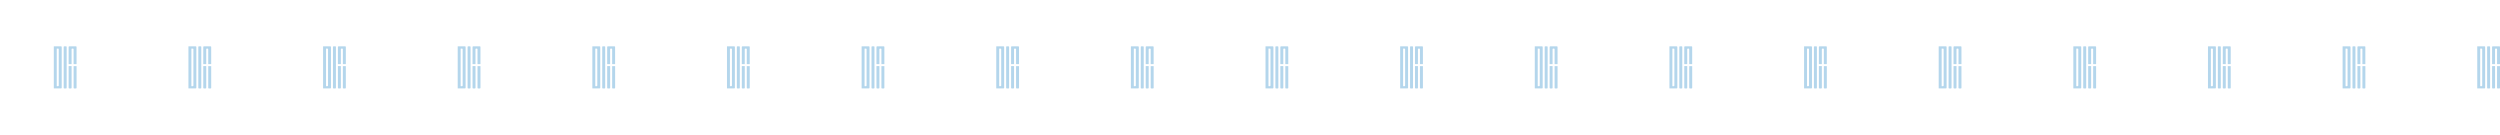 <svg xmlns="http://www.w3.org/2000/svg" xmlns:xlink="http://www.w3.org/1999/xlink" id="Calque_1" x="0px" y="0px" width="14838.7px" height="800px" viewBox="0 0 14838.7 800" style="enable-background:new 0 0 14838.7 800;" xml:space="preserve">
<style type="text/css">
	.st0{fill:#B4D6EC;}
</style>
<g>
	<path class="st0" d="M7554.8,275H7512c-0.3,0-0.5,0.2-0.5,0.5v248.7c0,0.3,0.2,0.5,0.5,0.5h42.8c2,0,3.6-1.6,3.6-3.6V278.6   C7558.3,276.6,7556.8,275,7554.8,275z M7540.9,508c0,2-1.6,3.6-3.6,3.6h-7.6c-0.4,0-0.7-0.3-0.7-0.7v-222c0-0.3,0.2-0.5,0.5-0.5   h7.8c2,0,3.6,1.6,3.6,3.6V508z"></path>
	<path class="st0" d="M7587.7,278.3v243.2c0,2-1.6,3.6-3.6,3.6h-10.4c-2,0-3.6-1.6-3.6-3.6V278.3c0-1.8,1.5-3.3,3.3-3.3h11   C7586.3,275,7587.7,276.5,7587.7,278.3z"></path>
	<path class="st0" d="M7617.1,393.2v128.2c0,2-1.6,3.6-3.6,3.6h-10.4c-2,0-3.6-1.6-3.6-3.6v-12.7c0-0.2,0-0.4,0-0.6V393.2   c0-0.5,0.4-0.9,0.9-0.9h15.8C7616.7,392.4,7617.1,392.8,7617.1,393.2z"></path>
	<path class="st0" d="M7646.5,278.6v101.3c0,0.4-0.4,0.8-0.8,0.8h-15.9c-0.4,0-0.8-0.4-0.8-0.8v-88c0-2-1.6-3.6-3.6-3.6h-4.8   c-2,0-3.6,1.6-3.6,3.6v88c0,0.4-0.4,0.8-0.8,0.8h-15.9c-0.4,0-0.8-0.4-0.8-0.8V278.6c0-2,1.6-3.6,3.6-3.6h39.8   C7644.9,275,7646.5,276.6,7646.5,278.6z"></path>
	<path class="st0" d="M7629.9,392.4h15.8c0.5,0,0.9,0.4,0.9,0.9v128.2c0,2-1.6,3.6-3.6,3.6h-10.4c-2,0-3.6-1.6-3.6-3.6V393.2   C7629,392.8,7629.4,392.4,7629.9,392.4z"></path>
</g>
<g>
	<path class="st0" d="M8353.9,275h-42.8c-0.3,0-0.5,0.2-0.5,0.5v248.7c0,0.3,0.2,0.5,0.5,0.5h42.8c2,0,3.6-1.6,3.6-3.6V278.6   C8357.5,276.6,8355.9,275,8353.9,275z M8340,508c0,2-1.6,3.6-3.6,3.6h-7.6c-0.4,0-0.7-0.3-0.7-0.7v-222c0-0.3,0.2-0.5,0.5-0.5h7.8   c2,0,3.6,1.6,3.6,3.6V508z"></path>
	<path class="st0" d="M8386.9,278.3v243.2c0,2-1.6,3.6-3.6,3.6h-10.4c-2,0-3.6-1.6-3.6-3.6V278.3c0-1.8,1.5-3.3,3.3-3.3h11   C8385.4,275,8386.9,276.5,8386.9,278.3z"></path>
	<path class="st0" d="M8416.3,393.2v128.2c0,2-1.6,3.6-3.6,3.6h-10.4c-2,0-3.6-1.6-3.6-3.6v-12.7c0-0.2,0-0.4,0-0.6V393.2   c0-0.5,0.4-0.9,0.9-0.9h15.8C8415.9,392.4,8416.3,392.8,8416.3,393.2z"></path>
	<path class="st0" d="M8445.7,278.6v101.3c0,0.4-0.4,0.8-0.8,0.8H8429c-0.4,0-0.8-0.4-0.8-0.8v-88c0-2-1.6-3.6-3.6-3.6h-4.8   c-2,0-3.6,1.6-3.6,3.6v88c0,0.4-0.4,0.8-0.8,0.8h-15.9c-0.4,0-0.8-0.4-0.8-0.8V278.6c0-2,1.6-3.6,3.6-3.6h39.8   C8444.1,275,8445.7,276.6,8445.7,278.6z"></path>
	<path class="st0" d="M8429,392.4h15.8c0.5,0,0.9,0.4,0.9,0.9v128.2c0,2-1.6,3.6-3.6,3.6h-10.4c-2,0-3.6-1.6-3.6-3.6V393.2   C8428.2,392.8,8428.6,392.4,8429,392.4z"></path>
</g>
<g>
	<path class="st0" d="M9153,275h-42.8c-0.3,0-0.5,0.2-0.5,0.5v248.7c0,0.3,0.2,0.5,0.5,0.5h42.8c2,0,3.6-1.6,3.6-3.6V278.6   C9156.6,276.6,9155,275,9153,275z M9139.1,508c0,2-1.6,3.6-3.6,3.6h-7.6c-0.4,0-0.7-0.3-0.7-0.7v-222c0-0.3,0.2-0.5,0.5-0.5h7.8   c2,0,3.6,1.6,3.6,3.6V508z"></path>
	<path class="st0" d="M9186,278.3v243.2c0,2-1.6,3.6-3.6,3.6h-10.4c-2,0-3.6-1.6-3.6-3.6V278.3c0-1.8,1.5-3.3,3.3-3.3h11   C9184.5,275,9186,276.5,9186,278.3z"></path>
	<path class="st0" d="M9215.4,393.2v128.2c0,2-1.6,3.6-3.6,3.6h-10.4c-2,0-3.6-1.6-3.6-3.6v-12.7c0-0.2,0-0.4,0-0.6V393.2   c0-0.5,0.4-0.9,0.9-0.9h15.8C9215,392.4,9215.4,392.8,9215.4,393.2z"></path>
	<path class="st0" d="M9244.8,278.6v101.3c0,0.4-0.4,0.8-0.8,0.8h-15.9c-0.4,0-0.8-0.4-0.8-0.8v-88c0-2-1.6-3.6-3.6-3.6h-4.8   c-2,0-3.6,1.6-3.6,3.6v88c0,0.4-0.4,0.8-0.8,0.8h-15.9c-0.4,0-0.8-0.4-0.8-0.8V278.6c0-2,1.6-3.6,3.6-3.6h39.8   C9243.2,275,9244.8,276.6,9244.8,278.6z"></path>
	<path class="st0" d="M9228.2,392.4h15.8c0.5,0,0.9,0.4,0.9,0.9v128.2c0,2-1.6,3.6-3.6,3.6h-10.4c-2,0-3.6-1.6-3.6-3.6V393.2   C9227.3,392.8,9227.7,392.4,9228.2,392.4z"></path>
</g>
<g>
	<path class="st0" d="M9952.2,275h-42.8c-0.3,0-0.5,0.2-0.5,0.5v248.7c0,0.3,0.2,0.5,0.5,0.5h42.8c2,0,3.6-1.6,3.6-3.6V278.6   C9955.7,276.6,9954.1,275,9952.2,275z M9938.2,508c0,2-1.6,3.6-3.6,3.6h-7.6c-0.4,0-0.7-0.3-0.7-0.7v-222c0-0.3,0.2-0.5,0.5-0.5   h7.8c2,0,3.6,1.6,3.6,3.6V508z"></path>
	<path class="st0" d="M9985.1,278.3v243.2c0,2-1.6,3.6-3.6,3.6h-10.4c-2,0-3.6-1.6-3.6-3.6V278.3c0-1.8,1.5-3.3,3.3-3.3h11   C9983.7,275,9985.1,276.5,9985.1,278.3z"></path>
	<path class="st0" d="M10014.5,393.2v128.2c0,2-1.6,3.6-3.6,3.6h-10.4c-2,0-3.6-1.6-3.6-3.6v-12.7c0-0.2,0-0.4,0-0.6V393.2   c0-0.5,0.4-0.9,0.9-0.9h15.8C10014.1,392.4,10014.5,392.8,10014.5,393.2z"></path>
	<path class="st0" d="M10043.9,278.6v101.3c0,0.4-0.4,0.8-0.8,0.8h-15.9c-0.4,0-0.8-0.4-0.8-0.8v-88c0-2-1.6-3.6-3.6-3.6h-4.8   c-2,0-3.6,1.6-3.6,3.6v88c0,0.4-0.4,0.8-0.8,0.8h-15.9c-0.4,0-0.8-0.4-0.8-0.8V278.6c0-2,1.6-3.6,3.6-3.6h39.8   C10042.3,275,10043.9,276.6,10043.9,278.6z"></path>
	<path class="st0" d="M10027.3,392.4h15.8c0.5,0,0.9,0.4,0.9,0.9v128.2c0,2-1.6,3.6-3.6,3.6h-10.4c-2,0-3.6-1.6-3.6-3.6V393.2   C10026.4,392.8,10026.8,392.4,10027.3,392.4z"></path>
</g>
<g>
	<path class="st0" d="M10751.3,275h-42.8c-0.3,0-0.5,0.2-0.5,0.5v248.7c0,0.3,0.2,0.5,0.5,0.5h42.8c2,0,3.6-1.6,3.6-3.6V278.6   C10754.8,276.6,10753.3,275,10751.3,275z M10737.4,508c0,2-1.6,3.6-3.6,3.6h-7.6c-0.4,0-0.7-0.3-0.7-0.7v-222   c0-0.3,0.2-0.5,0.5-0.5h7.8c2,0,3.6,1.6,3.6,3.6V508z"></path>
	<path class="st0" d="M10784.2,278.3v243.2c0,2-1.6,3.6-3.6,3.6h-10.4c-2,0-3.6-1.6-3.6-3.6V278.3c0-1.8,1.5-3.3,3.3-3.3h11   C10782.8,275,10784.2,276.5,10784.2,278.3z"></path>
	<path class="st0" d="M10813.6,393.2v128.2c0,2-1.6,3.6-3.6,3.6h-10.4c-2,0-3.6-1.6-3.6-3.6v-12.7c0-0.2,0-0.4,0-0.6V393.2   c0-0.5,0.4-0.9,0.9-0.9h15.8C10813.2,392.4,10813.6,392.8,10813.6,393.2z"></path>
	<path class="st0" d="M10843,278.6v101.3c0,0.4-0.4,0.8-0.8,0.8h-15.9c-0.4,0-0.8-0.4-0.8-0.8v-88c0-2-1.6-3.6-3.6-3.6h-4.8   c-2,0-3.6,1.6-3.6,3.6v88c0,0.4-0.4,0.8-0.8,0.8h-15.9c-0.4,0-0.8-0.4-0.8-0.8V278.6c0-2,1.6-3.6,3.6-3.6h39.8   C10841.4,275,10843,276.6,10843,278.6z"></path>
	<path class="st0" d="M10826.4,392.4h15.8c0.5,0,0.9,0.4,0.9,0.9v128.2c0,2-1.6,3.6-3.6,3.6h-10.4c-2,0-3.6-1.6-3.6-3.6V393.2   C10825.5,392.8,10825.9,392.4,10826.4,392.4z"></path>
</g>
<g>
	<path class="st0" d="M11550.4,275h-42.8c-0.3,0-0.5,0.2-0.5,0.5v248.7c0,0.3,0.2,0.5,0.5,0.5h42.8c2,0,3.6-1.6,3.6-3.6V278.6   C11554,276.6,11552.4,275,11550.4,275z M11536.5,508c0,2-1.6,3.6-3.6,3.6h-7.6c-0.4,0-0.7-0.3-0.7-0.7v-222c0-0.3,0.2-0.5,0.5-0.5   h7.8c2,0,3.6,1.6,3.6,3.6V508z"></path>
	<path class="st0" d="M11583.4,278.3v243.2c0,2-1.6,3.6-3.6,3.6h-10.4c-2,0-3.6-1.6-3.6-3.6V278.3c0-1.8,1.5-3.3,3.3-3.3h11   C11581.9,275,11583.4,276.5,11583.4,278.3z"></path>
	<path class="st0" d="M11612.8,393.2v128.2c0,2-1.6,3.6-3.6,3.6h-10.4c-2,0-3.6-1.6-3.6-3.6v-12.7c0-0.2,0-0.4,0-0.6V393.2   c0-0.5,0.4-0.9,0.9-0.9h15.8C11612.4,392.4,11612.8,392.8,11612.8,393.2z"></path>
	<path class="st0" d="M11642.2,278.6v101.3c0,0.4-0.4,0.8-0.8,0.8h-15.9c-0.4,0-0.8-0.4-0.8-0.8v-88c0-2-1.6-3.6-3.6-3.6h-4.8   c-2,0-3.6,1.6-3.6,3.6v88c0,0.4-0.4,0.8-0.8,0.8h-15.9c-0.4,0-0.8-0.4-0.8-0.8V278.6c0-2,1.6-3.6,3.6-3.6h39.8   C11640.6,275,11642.2,276.6,11642.2,278.6z"></path>
	<path class="st0" d="M11625.5,392.4h15.8c0.5,0,0.9,0.4,0.9,0.9v128.2c0,2-1.6,3.6-3.6,3.6h-10.4c-2,0-3.6-1.6-3.6-3.6V393.2   C11624.7,392.8,11625.1,392.4,11625.5,392.4z"></path>
</g>
<g>
	<path class="st0" d="M12349.5,275h-42.8c-0.3,0-0.5,0.2-0.5,0.5v248.7c0,0.3,0.2,0.5,0.5,0.5h42.8c2,0,3.6-1.6,3.6-3.6V278.6   C12353.1,276.6,12351.5,275,12349.5,275z M12335.6,508c0,2-1.6,3.6-3.6,3.6h-7.6c-0.4,0-0.7-0.3-0.7-0.7v-222   c0-0.3,0.2-0.5,0.5-0.5h7.8c2,0,3.6,1.6,3.6,3.6V508z"></path>
	<path class="st0" d="M12382.5,278.3v243.2c0,2-1.6,3.6-3.6,3.6h-10.4c-2,0-3.6-1.6-3.6-3.6V278.3c0-1.8,1.5-3.3,3.3-3.3h11   C12381,275,12382.5,276.5,12382.5,278.3z"></path>
	<path class="st0" d="M12411.9,393.2v128.2c0,2-1.6,3.6-3.6,3.6h-10.4c-2,0-3.6-1.6-3.6-3.6v-12.7c0-0.2,0-0.4,0-0.6V393.2   c0-0.5,0.4-0.9,0.9-0.9h15.8C12411.5,392.4,12411.9,392.8,12411.9,393.2z"></path>
	<path class="st0" d="M12441.3,278.6v101.3c0,0.4-0.4,0.8-0.8,0.8h-15.9c-0.4,0-0.8-0.4-0.8-0.8v-88c0-2-1.6-3.6-3.6-3.6h-4.8   c-2,0-3.6,1.6-3.6,3.6v88c0,0.4-0.4,0.8-0.8,0.8h-15.9c-0.4,0-0.8-0.4-0.8-0.8V278.6c0-2,1.6-3.6,3.6-3.6h39.8   C12439.7,275,12441.3,276.6,12441.3,278.6z"></path>
	<path class="st0" d="M12424.7,392.4h15.8c0.5,0,0.9,0.4,0.9,0.9v128.2c0,2-1.6,3.6-3.6,3.6h-10.4c-2,0-3.6-1.6-3.6-3.6V393.2   C12423.8,392.8,12424.2,392.4,12424.7,392.4z"></path>
</g>
<g>
	<path class="st0" d="M13148.7,275h-42.8c-0.3,0-0.5,0.2-0.5,0.5v248.7c0,0.3,0.2,0.5,0.5,0.5h42.8c2,0,3.6-1.6,3.6-3.6V278.6   C13152.2,276.6,13150.6,275,13148.7,275z M13134.7,508c0,2-1.6,3.6-3.6,3.6h-7.6c-0.4,0-0.7-0.3-0.7-0.7v-222   c0-0.3,0.2-0.5,0.5-0.5h7.8c2,0,3.6,1.6,3.6,3.6V508z"></path>
	<path class="st0" d="M13181.6,278.3v243.2c0,2-1.6,3.6-3.6,3.6h-10.4c-2,0-3.6-1.6-3.6-3.6V278.3c0-1.8,1.5-3.3,3.3-3.3h11   C13180.2,275,13181.6,276.5,13181.6,278.3z"></path>
	<path class="st0" d="M13211,393.2v128.2c0,2-1.6,3.6-3.6,3.6h-10.4c-2,0-3.6-1.6-3.6-3.6v-12.7c0-0.2,0-0.4,0-0.6V393.2   c0-0.5,0.4-0.9,0.9-0.9h15.8C13210.6,392.4,13211,392.8,13211,393.2z"></path>
	<path class="st0" d="M13240.4,278.6v101.3c0,0.4-0.4,0.8-0.8,0.8h-15.9c-0.4,0-0.8-0.4-0.8-0.8v-88c0-2-1.6-3.6-3.6-3.6h-4.8   c-2,0-3.6,1.6-3.6,3.6v88c0,0.4-0.4,0.8-0.8,0.8h-15.9c-0.4,0-0.8-0.4-0.8-0.8V278.6c0-2,1.6-3.6,3.6-3.6h39.8   C13238.8,275,13240.4,276.6,13240.4,278.6z"></path>
	<path class="st0" d="M13223.8,392.4h15.8c0.5,0,0.9,0.4,0.9,0.9v128.2c0,2-1.6,3.6-3.6,3.6h-10.4c-2,0-3.6-1.6-3.6-3.6V393.2   C13222.9,392.8,13223.3,392.4,13223.8,392.4z"></path>
</g>
<g>
	<path class="st0" d="M13947.8,275h-42.8c-0.3,0-0.5,0.2-0.5,0.5v248.7c0,0.3,0.2,0.5,0.5,0.5h42.8c2,0,3.6-1.6,3.6-3.6V278.6   C13951.3,276.6,13949.8,275,13947.8,275z M13933.9,508c0,2-1.6,3.6-3.6,3.6h-7.6c-0.4,0-0.7-0.3-0.7-0.7v-222   c0-0.3,0.2-0.5,0.5-0.5h7.8c2,0,3.6,1.6,3.6,3.6V508z"></path>
	<path class="st0" d="M13980.7,278.3v243.2c0,2-1.6,3.6-3.6,3.6h-10.4c-2,0-3.6-1.6-3.6-3.6V278.3c0-1.8,1.5-3.3,3.3-3.3h11   C13979.3,275,13980.7,276.5,13980.7,278.3z"></path>
	<path class="st0" d="M14010.1,393.2v128.2c0,2-1.6,3.6-3.6,3.6h-10.4c-2,0-3.6-1.6-3.6-3.6v-12.7c0-0.2,0-0.4,0-0.6V393.2   c0-0.5,0.4-0.9,0.9-0.9h15.8C14009.7,392.4,14010.1,392.8,14010.1,393.2z"></path>
	<path class="st0" d="M14039.5,278.6v101.3c0,0.4-0.4,0.8-0.8,0.8h-15.9c-0.4,0-0.8-0.4-0.8-0.8v-88c0-2-1.6-3.6-3.6-3.6h-4.8   c-2,0-3.6,1.6-3.6,3.6v88c0,0.4-0.4,0.8-0.8,0.8h-15.9c-0.4,0-0.8-0.4-0.8-0.8V278.6c0-2,1.6-3.6,3.6-3.6h39.8   C14037.9,275,14039.5,276.6,14039.5,278.6z"></path>
	<path class="st0" d="M14022.9,392.4h15.8c0.5,0,0.9,0.4,0.9,0.9v128.2c0,2-1.6,3.6-3.6,3.6h-10.4c-2,0-3.6-1.6-3.6-3.6V393.2   C14022,392.8,14022.4,392.4,14022.9,392.4z"></path>
</g>
<g>
	<path class="st0" d="M14746.9,275h-42.8c-0.3,0-0.5,0.2-0.5,0.5v248.7c0,0.3,0.2,0.5,0.5,0.5h42.8c2,0,3.6-1.6,3.6-3.6V278.6   C14750.5,276.6,14748.9,275,14746.9,275z M14733,508c0,2-1.6,3.6-3.6,3.6h-7.6c-0.4,0-0.7-0.3-0.7-0.7v-222c0-0.3,0.2-0.5,0.5-0.5   h7.8c2,0,3.6,1.6,3.6,3.6V508z"></path>
	<path class="st0" d="M14779.9,278.3v243.2c0,2-1.6,3.6-3.6,3.6h-10.4c-2,0-3.6-1.6-3.6-3.6V278.3c0-1.8,1.5-3.3,3.3-3.3h11   C14778.4,275,14779.9,276.5,14779.9,278.3z"></path>
	<path class="st0" d="M14809.3,393.2v128.2c0,2-1.6,3.6-3.6,3.6h-10.4c-2,0-3.6-1.6-3.6-3.6v-12.7c0-0.2,0-0.4,0-0.6V393.2   c0-0.5,0.4-0.9,0.9-0.9h15.8C14808.9,392.4,14809.3,392.8,14809.3,393.2z"></path>
	<path class="st0" d="M14838.7,278.6v101.3c0,0.4-0.4,0.8-0.8,0.8h-15.9c-0.4,0-0.8-0.4-0.8-0.8v-88c0-2-1.6-3.6-3.6-3.6h-4.8   c-2,0-3.6,1.6-3.6,3.6v88c0,0.4-0.4,0.8-0.8,0.8h-15.9c-0.4,0-0.8-0.4-0.8-0.8V278.6c0-2,1.6-3.6,3.6-3.6h39.8   C14837.1,275,14838.7,276.6,14838.7,278.6z"></path>
	<path class="st0" d="M14822,392.4h15.8c0.5,0,0.9,0.4,0.9,0.9v128.2c0,2-1.6,3.6-3.6,3.6h-10.4c-2,0-3.6-1.6-3.6-3.6V393.2   C14821.2,392.8,14821.6,392.4,14822,392.4z"></path>
</g>
<g>
	<path class="st0" d="M362.7,275h-42.8c-0.3,0-0.5,0.2-0.5,0.5v248.7c0,0.3,0.2,0.5,0.5,0.5h42.8c2,0,3.6-1.6,3.6-3.6V278.6   C366.2,276.6,364.6,275,362.7,275z M348.7,508c0,2-1.6,3.6-3.6,3.6h-7.6c-0.4,0-0.7-0.3-0.7-0.7v-222c0-0.3,0.2-0.5,0.5-0.5h7.8   c2,0,3.6,1.6,3.6,3.6V508z"></path>
	<path class="st0" d="M395.6,278.3v243.2c0,2-1.6,3.6-3.6,3.6h-10.4c-2,0-3.6-1.6-3.6-3.6V278.3c0-1.8,1.5-3.3,3.3-3.3h11   C394.2,275,395.6,276.5,395.6,278.3z"></path>
	<path class="st0" d="M425,393.2v128.2c0,2-1.6,3.6-3.6,3.6H411c-2,0-3.6-1.6-3.6-3.6v-12.7c0-0.2,0-0.4,0-0.6V393.2   c0-0.5,0.4-0.9,0.9-0.9h15.8C424.6,392.4,425,392.8,425,393.2z"></path>
	<path class="st0" d="M454.4,278.6v101.3c0,0.4-0.4,0.8-0.8,0.8h-15.9c-0.4,0-0.8-0.4-0.8-0.8v-88c0-2-1.6-3.6-3.6-3.6h-4.8   c-2,0-3.6,1.6-3.6,3.6v88c0,0.4-0.4,0.8-0.8,0.8h-15.9c-0.4,0-0.8-0.4-0.8-0.8V278.6c0-2,1.6-3.6,3.6-3.6h39.8   C452.8,275,454.4,276.6,454.4,278.6z"></path>
	<path class="st0" d="M437.8,392.4h15.8c0.5,0,0.9,0.4,0.9,0.9v128.2c0,2-1.6,3.6-3.6,3.6h-10.4c-2,0-3.6-1.6-3.6-3.6V393.2   C436.9,392.8,437.3,392.4,437.8,392.4z"></path>
</g>
<g>
	<path class="st0" d="M1161.8,275H1119c-0.3,0-0.5,0.2-0.5,0.5v248.7c0,0.3,0.2,0.5,0.5,0.5h42.8c2,0,3.6-1.6,3.6-3.6V278.6   C1165.3,276.6,1163.8,275,1161.8,275z M1147.9,508c0,2-1.6,3.6-3.6,3.6h-7.6c-0.4,0-0.7-0.3-0.7-0.7v-222c0-0.3,0.2-0.5,0.5-0.5   h7.8c2,0,3.6,1.6,3.6,3.6V508z"></path>
	<path class="st0" d="M1194.7,278.3v243.2c0,2-1.6,3.6-3.6,3.6h-10.4c-2,0-3.6-1.6-3.6-3.6V278.3c0-1.8,1.5-3.3,3.3-3.3h11   C1193.3,275,1194.7,276.5,1194.7,278.3z"></path>
	<path class="st0" d="M1224.1,393.2v128.2c0,2-1.6,3.6-3.6,3.6h-10.4c-2,0-3.6-1.6-3.6-3.6v-12.7c0-0.2,0-0.4,0-0.6V393.2   c0-0.5,0.4-0.9,0.9-0.9h15.8C1223.7,392.4,1224.1,392.8,1224.1,393.2z"></path>
	<path class="st0" d="M1253.5,278.6v101.3c0,0.4-0.4,0.8-0.8,0.8h-15.9c-0.4,0-0.8-0.4-0.8-0.8v-88c0-2-1.6-3.6-3.6-3.6h-4.8   c-2,0-3.6,1.6-3.6,3.6v88c0,0.4-0.4,0.8-0.8,0.8h-15.9c-0.4,0-0.8-0.4-0.8-0.8V278.6c0-2,1.6-3.6,3.6-3.6h39.8   C1251.9,275,1253.5,276.6,1253.5,278.6z"></path>
	<path class="st0" d="M1236.9,392.4h15.8c0.5,0,0.9,0.4,0.9,0.9v128.2c0,2-1.6,3.6-3.6,3.6h-10.4c-2,0-3.6-1.6-3.6-3.6V393.2   C1236,392.8,1236.4,392.4,1236.9,392.4z"></path>
</g>
<g>
	<path class="st0" d="M1960.9,275h-42.8c-0.3,0-0.5,0.2-0.5,0.5v248.7c0,0.3,0.2,0.5,0.5,0.5h42.8c2,0,3.6-1.6,3.6-3.6V278.6   C1964.5,276.6,1962.9,275,1960.9,275z M1947,508c0,2-1.6,3.6-3.6,3.6h-7.6c-0.4,0-0.7-0.3-0.7-0.7v-222c0-0.3,0.2-0.5,0.5-0.5h7.8   c2,0,3.6,1.6,3.6,3.6V508z"></path>
	<path class="st0" d="M1993.9,278.3v243.2c0,2-1.6,3.6-3.6,3.6h-10.4c-2,0-3.6-1.6-3.6-3.6V278.3c0-1.8,1.5-3.3,3.3-3.3h11   C1992.4,275,1993.9,276.5,1993.9,278.3z"></path>
	<path class="st0" d="M2023.3,393.2v128.2c0,2-1.6,3.6-3.6,3.6h-10.4c-2,0-3.6-1.6-3.6-3.6v-12.7c0-0.2,0-0.4,0-0.6V393.2   c0-0.5,0.4-0.9,0.9-0.9h15.8C2022.9,392.4,2023.3,392.8,2023.3,393.2z"></path>
	<path class="st0" d="M2052.7,278.6v101.3c0,0.4-0.4,0.8-0.8,0.8H2036c-0.4,0-0.8-0.4-0.8-0.8v-88c0-2-1.6-3.6-3.6-3.6h-4.8   c-2,0-3.6,1.6-3.6,3.6v88c0,0.4-0.4,0.8-0.8,0.8h-15.9c-0.4,0-0.8-0.4-0.8-0.8V278.6c0-2,1.6-3.6,3.6-3.6h39.8   C2051.1,275,2052.7,276.6,2052.7,278.6z"></path>
	<path class="st0" d="M2036,392.4h15.8c0.5,0,0.9,0.4,0.9,0.9v128.2c0,2-1.6,3.6-3.6,3.6h-10.4c-2,0-3.6-1.6-3.6-3.6V393.2   C2035.2,392.8,2035.6,392.4,2036,392.4z"></path>
</g>
<g>
	<path class="st0" d="M2760,275h-42.8c-0.3,0-0.5,0.2-0.5,0.5v248.7c0,0.3,0.2,0.5,0.5,0.5h42.8c2,0,3.6-1.6,3.6-3.6V278.6   C2763.6,276.6,2762,275,2760,275z M2746.1,508c0,2-1.6,3.6-3.6,3.6h-7.6c-0.4,0-0.7-0.3-0.7-0.7v-222c0-0.3,0.2-0.5,0.5-0.5h7.8   c2,0,3.6,1.6,3.6,3.6V508z"></path>
	<path class="st0" d="M2793,278.3v243.2c0,2-1.6,3.6-3.6,3.6h-10.4c-2,0-3.6-1.6-3.6-3.6V278.3c0-1.8,1.5-3.3,3.3-3.3h11   C2791.5,275,2793,276.5,2793,278.3z"></path>
	<path class="st0" d="M2822.4,393.2v128.2c0,2-1.6,3.6-3.6,3.6h-10.4c-2,0-3.6-1.6-3.6-3.6v-12.7c0-0.2,0-0.4,0-0.6V393.2   c0-0.5,0.4-0.9,0.9-0.9h15.8C2822,392.4,2822.4,392.8,2822.4,393.2z"></path>
	<path class="st0" d="M2851.8,278.6v101.3c0,0.4-0.4,0.8-0.8,0.8h-15.9c-0.4,0-0.8-0.4-0.8-0.8v-88c0-2-1.6-3.6-3.6-3.6h-4.8   c-2,0-3.6,1.6-3.6,3.6v88c0,0.4-0.4,0.8-0.8,0.8h-15.9c-0.4,0-0.8-0.4-0.8-0.8V278.6c0-2,1.6-3.6,3.6-3.6h39.8   C2850.2,275,2851.8,276.6,2851.8,278.6z"></path>
	<path class="st0" d="M2835.2,392.4h15.8c0.5,0,0.9,0.4,0.9,0.9v128.2c0,2-1.6,3.6-3.6,3.6h-10.4c-2,0-3.6-1.6-3.6-3.6V393.2   C2834.3,392.8,2834.7,392.4,2835.2,392.4z"></path>
</g>
<g>
	<path class="st0" d="M3559.2,275h-42.8c-0.3,0-0.5,0.2-0.5,0.5v248.7c0,0.3,0.2,0.5,0.5,0.5h42.8c2,0,3.6-1.6,3.6-3.6V278.6   C3562.7,276.6,3561.1,275,3559.2,275z M3545.2,508c0,2-1.6,3.6-3.6,3.6h-7.6c-0.4,0-0.7-0.3-0.7-0.7v-222c0-0.3,0.2-0.5,0.5-0.5   h7.8c2,0,3.6,1.6,3.6,3.6V508z"></path>
	<path class="st0" d="M3592.1,278.3v243.2c0,2-1.6,3.6-3.6,3.6h-10.4c-2,0-3.6-1.6-3.6-3.6V278.3c0-1.8,1.5-3.3,3.3-3.3h11   C3590.7,275,3592.1,276.5,3592.1,278.3z"></path>
	<path class="st0" d="M3621.5,393.2v128.2c0,2-1.6,3.6-3.6,3.6h-10.4c-2,0-3.6-1.6-3.6-3.6v-12.7c0-0.2,0-0.4,0-0.6V393.2   c0-0.5,0.4-0.9,0.9-0.9h15.8C3621.1,392.4,3621.5,392.8,3621.5,393.2z"></path>
	<path class="st0" d="M3650.9,278.6v101.3c0,0.4-0.4,0.8-0.8,0.8h-15.9c-0.4,0-0.8-0.4-0.8-0.8v-88c0-2-1.6-3.6-3.6-3.6h-4.8   c-2,0-3.6,1.6-3.6,3.6v88c0,0.4-0.4,0.8-0.8,0.8h-15.9c-0.4,0-0.8-0.4-0.8-0.8V278.6c0-2,1.6-3.6,3.6-3.6h39.8   C3649.3,275,3650.9,276.6,3650.9,278.6z"></path>
	<path class="st0" d="M3634.3,392.4h15.8c0.5,0,0.9,0.4,0.9,0.9v128.2c0,2-1.6,3.6-3.6,3.6H3637c-2,0-3.6-1.6-3.6-3.6V393.2   C3633.4,392.8,3633.8,392.4,3634.3,392.4z"></path>
</g>
<g>
	<path class="st0" d="M4358.3,275h-42.8c-0.3,0-0.5,0.2-0.5,0.5v248.7c0,0.3,0.2,0.5,0.5,0.5h42.8c2,0,3.6-1.6,3.6-3.6V278.6   C4361.8,276.6,4360.3,275,4358.3,275z M4344.4,508c0,2-1.6,3.6-3.6,3.6h-7.6c-0.4,0-0.7-0.3-0.7-0.7v-222c0-0.3,0.2-0.5,0.5-0.5   h7.8c2,0,3.6,1.6,3.6,3.6V508z"></path>
	<path class="st0" d="M4391.2,278.3v243.2c0,2-1.6,3.6-3.6,3.6h-10.4c-2,0-3.6-1.6-3.6-3.6V278.3c0-1.8,1.5-3.3,3.3-3.3h11   C4389.8,275,4391.2,276.5,4391.2,278.3z"></path>
	<path class="st0" d="M4420.6,393.2v128.2c0,2-1.6,3.6-3.6,3.6h-10.4c-2,0-3.6-1.6-3.6-3.6v-12.7c0-0.2,0-0.4,0-0.6V393.2   c0-0.5,0.4-0.9,0.9-0.9h15.8C4420.2,392.4,4420.6,392.8,4420.6,393.2z"></path>
	<path class="st0" d="M4450,278.6v101.3c0,0.4-0.4,0.8-0.8,0.8h-15.9c-0.4,0-0.8-0.4-0.8-0.8v-88c0-2-1.6-3.6-3.6-3.6h-4.8   c-2,0-3.6,1.6-3.6,3.6v88c0,0.4-0.4,0.8-0.8,0.8h-15.9c-0.4,0-0.8-0.4-0.8-0.8V278.6c0-2,1.6-3.6,3.6-3.6h39.8   C4448.4,275,4450,276.6,4450,278.6z"></path>
	<path class="st0" d="M4433.4,392.4h15.8c0.5,0,0.9,0.4,0.9,0.9v128.2c0,2-1.6,3.6-3.6,3.6h-10.4c-2,0-3.6-1.6-3.6-3.6V393.2   C4432.5,392.8,4432.9,392.4,4433.4,392.4z"></path>
</g>
<g>
	<path class="st0" d="M5157.4,275h-42.8c-0.3,0-0.5,0.2-0.5,0.5v248.7c0,0.3,0.2,0.5,0.5,0.5h42.8c2,0,3.6-1.6,3.6-3.6V278.6   C5161,276.6,5159.4,275,5157.4,275z M5143.5,508c0,2-1.6,3.6-3.6,3.6h-7.6c-0.4,0-0.7-0.3-0.7-0.7v-222c0-0.3,0.2-0.5,0.5-0.5h7.8   c2,0,3.6,1.6,3.6,3.6V508z"></path>
	<path class="st0" d="M5190.4,278.3v243.2c0,2-1.6,3.6-3.6,3.6h-10.4c-2,0-3.6-1.6-3.6-3.6V278.3c0-1.8,1.5-3.3,3.3-3.3h11   C5188.9,275,5190.4,276.5,5190.4,278.3z"></path>
	<path class="st0" d="M5219.8,393.2v128.2c0,2-1.6,3.6-3.6,3.6h-10.4c-2,0-3.6-1.6-3.6-3.6v-12.7c0-0.2,0-0.4,0-0.6V393.2   c0-0.5,0.4-0.9,0.9-0.9h15.8C5219.4,392.4,5219.8,392.8,5219.8,393.2z"></path>
	<path class="st0" d="M5249.2,278.6v101.3c0,0.4-0.4,0.8-0.8,0.8h-15.9c-0.4,0-0.8-0.4-0.8-0.8v-88c0-2-1.6-3.6-3.6-3.6h-4.8   c-2,0-3.6,1.6-3.6,3.6v88c0,0.4-0.4,0.8-0.8,0.8h-15.9c-0.4,0-0.8-0.4-0.8-0.8V278.6c0-2,1.6-3.6,3.6-3.6h39.8   C5247.6,275,5249.2,276.6,5249.2,278.6z"></path>
	<path class="st0" d="M5232.5,392.4h15.8c0.5,0,0.9,0.4,0.9,0.9v128.2c0,2-1.6,3.6-3.6,3.6h-10.4c-2,0-3.6-1.6-3.6-3.6V393.2   C5231.7,392.8,5232.1,392.4,5232.5,392.4z"></path>
</g>
<g>
	<path class="st0" d="M5956.5,275h-42.8c-0.3,0-0.5,0.2-0.5,0.5v248.7c0,0.3,0.2,0.5,0.5,0.5h42.8c2,0,3.6-1.6,3.6-3.6V278.6   C5960.1,276.6,5958.5,275,5956.5,275z M5942.6,508c0,2-1.6,3.6-3.6,3.6h-7.6c-0.4,0-0.7-0.3-0.7-0.7v-222c0-0.3,0.2-0.5,0.5-0.5   h7.8c2,0,3.6,1.6,3.6,3.6V508z"></path>
	<path class="st0" d="M5989.5,278.3v243.2c0,2-1.6,3.6-3.6,3.6h-10.4c-2,0-3.6-1.6-3.6-3.6V278.3c0-1.8,1.5-3.3,3.3-3.3h11   C5988,275,5989.5,276.5,5989.5,278.3z"></path>
	<path class="st0" d="M6018.9,393.2v128.2c0,2-1.6,3.6-3.6,3.6h-10.4c-2,0-3.6-1.6-3.6-3.6v-12.7c0-0.2,0-0.4,0-0.6V393.2   c0-0.5,0.4-0.9,0.9-0.9h15.8C6018.5,392.4,6018.9,392.8,6018.9,393.2z"></path>
	<path class="st0" d="M6048.3,278.6v101.3c0,0.4-0.4,0.8-0.8,0.8h-15.9c-0.4,0-0.8-0.4-0.8-0.8v-88c0-2-1.6-3.6-3.6-3.6h-4.8   c-2,0-3.6,1.6-3.6,3.6v88c0,0.4-0.4,0.8-0.8,0.8h-15.9c-0.4,0-0.8-0.4-0.8-0.8V278.6c0-2,1.6-3.6,3.6-3.6h39.8   C6046.7,275,6048.3,276.6,6048.3,278.6z"></path>
	<path class="st0" d="M6031.7,392.4h15.8c0.5,0,0.9,0.4,0.9,0.9v128.2c0,2-1.6,3.6-3.6,3.6h-10.4c-2,0-3.6-1.6-3.6-3.6V393.2   C6030.8,392.8,6031.2,392.4,6031.7,392.4z"></path>
</g>
<g>
	<path class="st0" d="M6755.7,275h-42.8c-0.3,0-0.5,0.2-0.5,0.5v248.7c0,0.3,0.2,0.5,0.5,0.5h42.8c2,0,3.6-1.6,3.6-3.6V278.6   C6759.2,276.6,6757.6,275,6755.7,275z M6741.7,508c0,2-1.6,3.6-3.6,3.6h-7.6c-0.4,0-0.7-0.3-0.7-0.7v-222c0-0.3,0.2-0.5,0.5-0.5   h7.8c2,0,3.6,1.6,3.6,3.6V508z"></path>
	<path class="st0" d="M6788.6,278.3v243.2c0,2-1.6,3.6-3.6,3.6h-10.4c-2,0-3.6-1.6-3.6-3.6V278.3c0-1.8,1.5-3.3,3.3-3.3h11   C6787.2,275,6788.6,276.5,6788.6,278.3z"></path>
	<path class="st0" d="M6818,393.2v128.2c0,2-1.6,3.6-3.6,3.6H6804c-2,0-3.6-1.6-3.6-3.6v-12.7c0-0.2,0-0.4,0-0.6V393.2   c0-0.5,0.4-0.9,0.9-0.9h15.8C6817.6,392.4,6818,392.8,6818,393.2z"></path>
	<path class="st0" d="M6847.4,278.6v101.3c0,0.4-0.4,0.8-0.8,0.8h-15.9c-0.4,0-0.8-0.4-0.8-0.8v-88c0-2-1.6-3.6-3.6-3.6h-4.8   c-2,0-3.6,1.6-3.6,3.6v88c0,0.4-0.4,0.8-0.8,0.8h-15.9c-0.4,0-0.8-0.4-0.8-0.8V278.6c0-2,1.6-3.6,3.6-3.6h39.8   C6845.8,275,6847.4,276.6,6847.4,278.6z"></path>
	<path class="st0" d="M6830.8,392.4h15.8c0.5,0,0.9,0.4,0.9,0.9v128.2c0,2-1.6,3.6-3.6,3.6h-10.4c-2,0-3.6-1.6-3.6-3.6V393.2   C6829.9,392.8,6830.3,392.4,6830.8,392.4z"></path>
</g>
</svg>